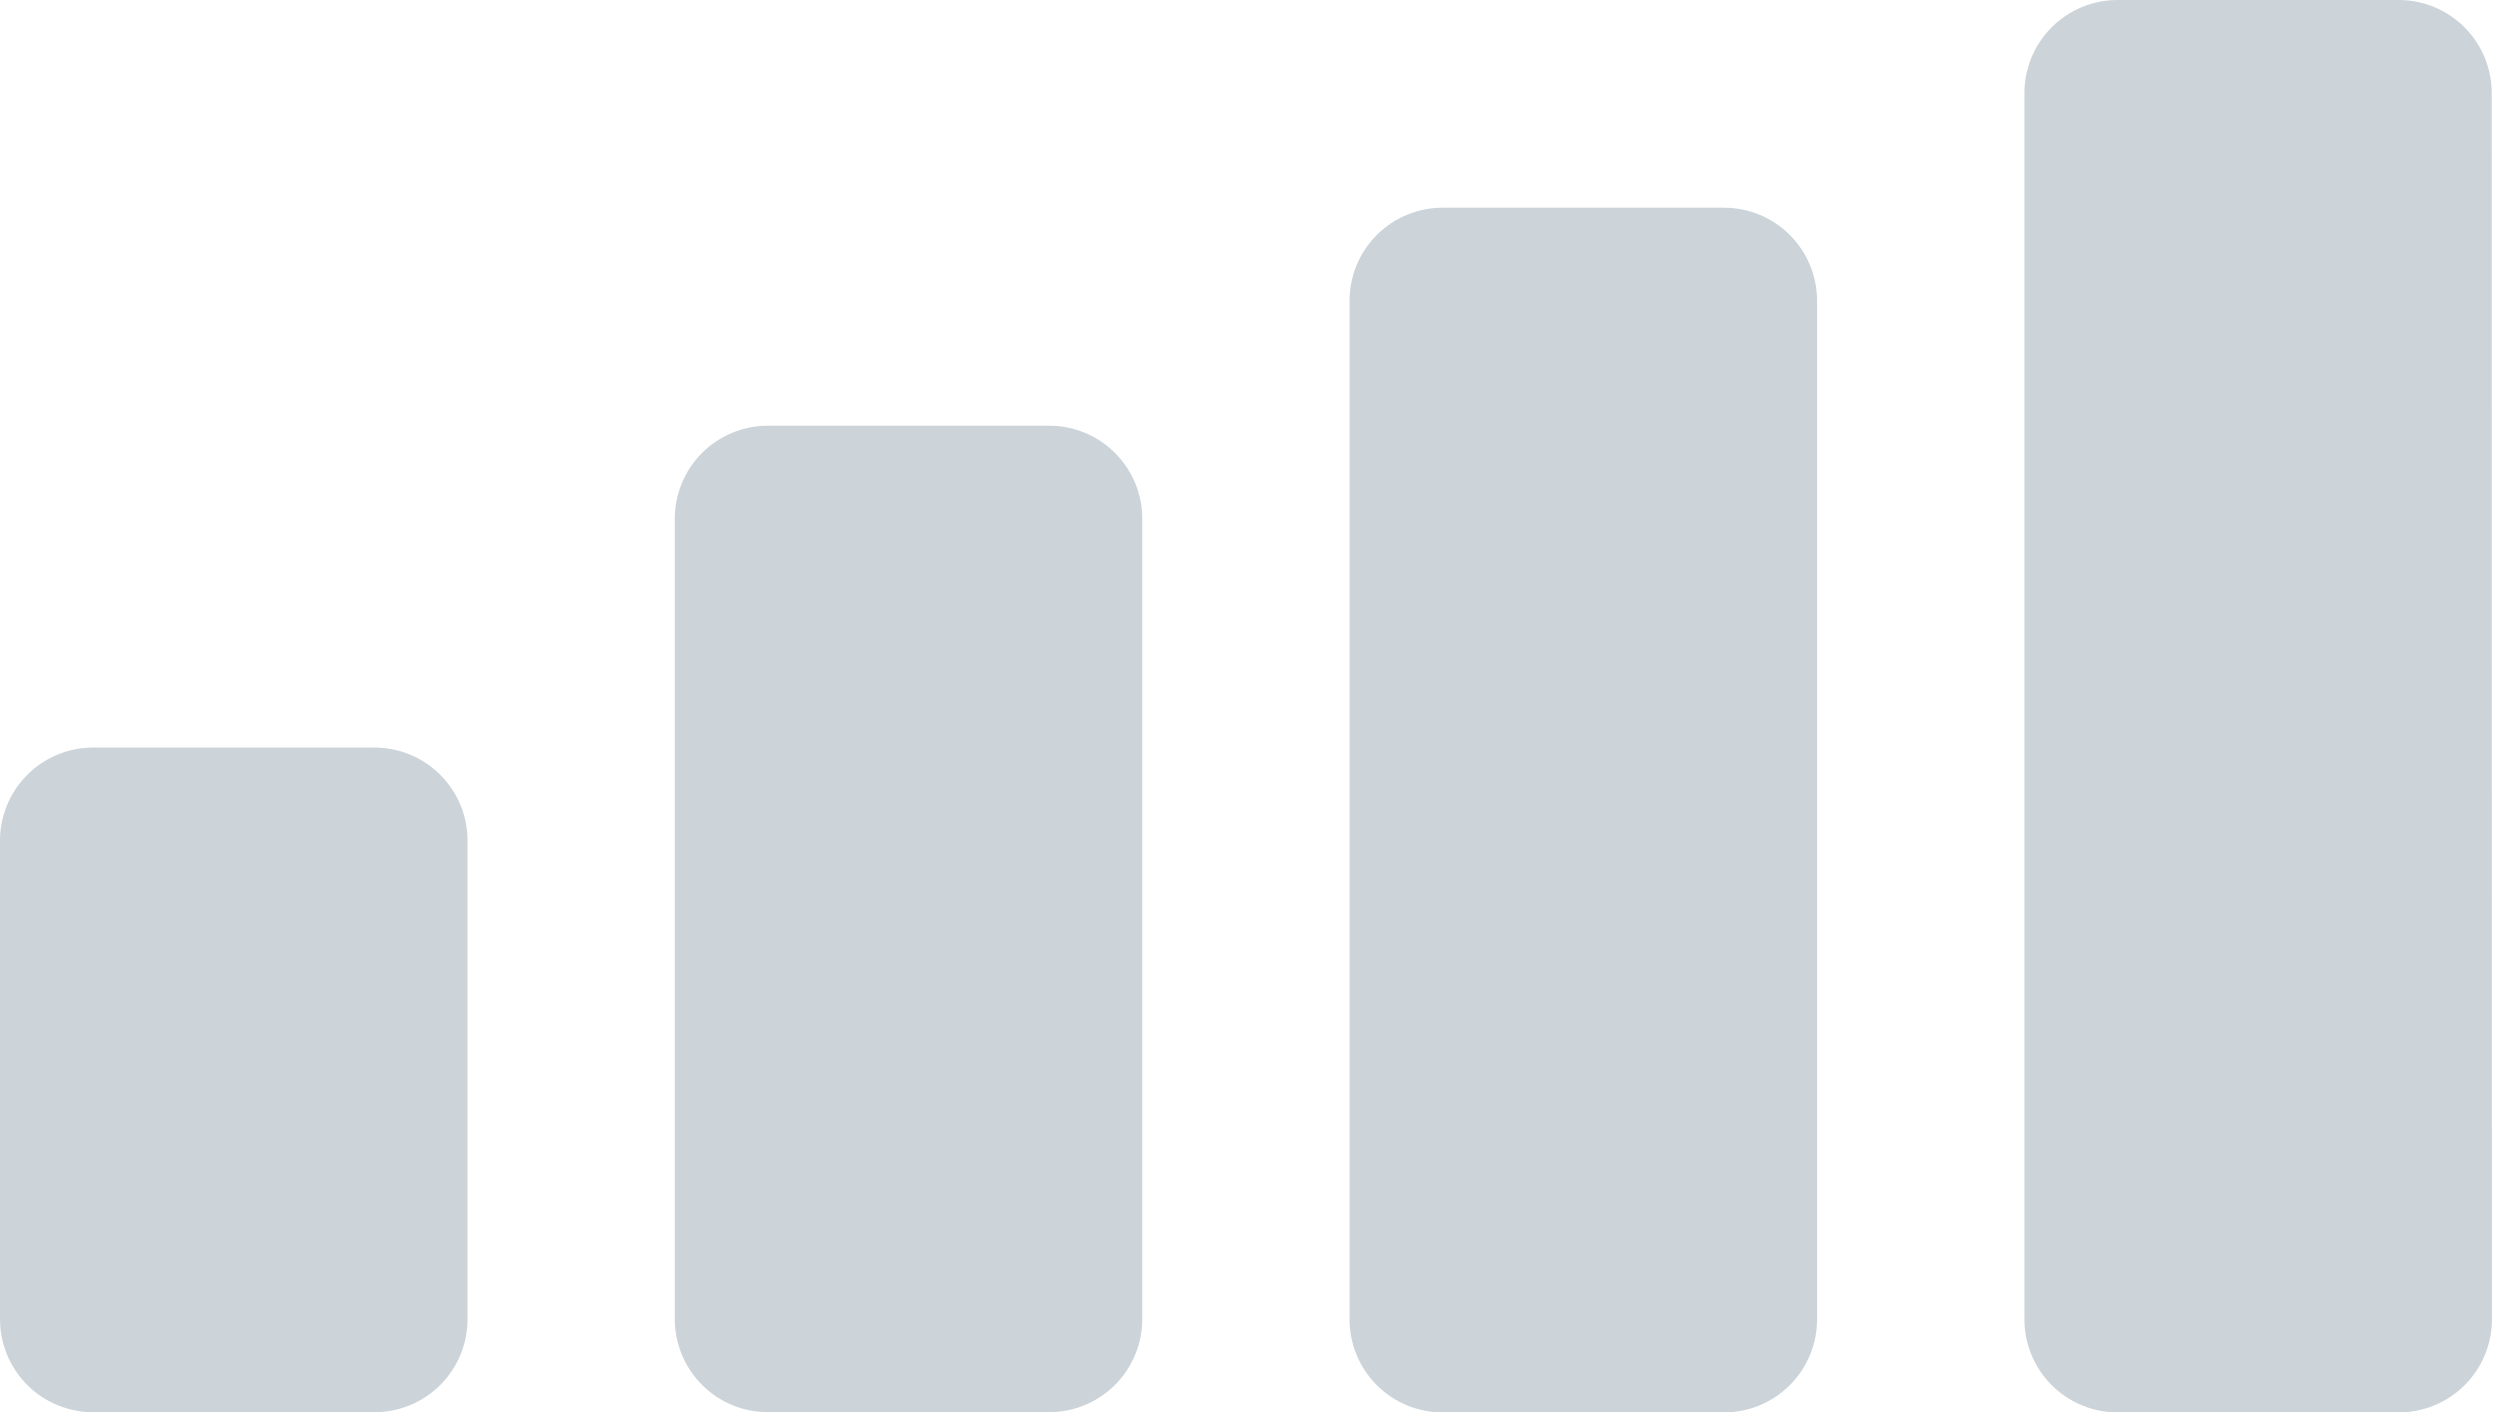 <svg width="177" height="100" viewBox="0 0 177 100" fill="none" xmlns="http://www.w3.org/2000/svg">
<path d="M0 93.36C-0.005 94.231 0.163 95.095 0.494 95.901C0.826 96.708 1.314 97.44 1.93 98.056C2.546 98.672 3.279 99.16 4.085 99.492C4.891 99.823 5.755 99.991 6.626 99.986H26.476C27.347 99.991 28.211 99.823 29.017 99.492C29.823 99.16 30.556 98.672 31.172 98.056C31.788 97.44 32.276 96.708 32.608 95.901C32.939 95.095 33.107 94.231 33.102 93.36V59.553C33.107 58.681 32.939 57.818 32.608 57.011C32.276 56.205 31.788 55.473 31.172 54.857C30.556 54.24 29.823 53.752 29.017 53.421C28.211 53.09 27.347 52.922 26.476 52.927H6.626C5.755 52.922 4.891 53.09 4.085 53.421C3.279 53.752 2.546 54.24 1.93 54.857C1.314 55.473 0.826 56.205 0.494 57.011C0.163 57.818 -0.005 58.681 0 59.553V93.36Z" fill="#CDD4D9"/>
<path d="M54.4 99.981H74.247C75.118 99.986 75.982 99.818 76.788 99.487C77.594 99.156 78.327 98.668 78.943 98.052C79.559 97.435 80.047 96.703 80.378 95.897C80.71 95.091 80.878 94.227 80.873 93.355V36.765C80.878 35.893 80.71 35.029 80.378 34.223C80.047 33.417 79.559 32.685 78.943 32.068C78.327 31.452 77.594 30.964 76.788 30.633C75.982 30.302 75.118 30.134 74.247 30.139H54.4C53.528 30.134 52.664 30.302 51.858 30.633C51.052 30.964 50.32 31.452 49.703 32.068C49.087 32.685 48.599 33.417 48.268 34.223C47.937 35.029 47.769 35.893 47.773 36.765V93.368C47.77 94.239 47.94 95.101 48.272 95.906C48.604 96.711 49.092 97.441 49.708 98.056C50.324 98.671 51.056 99.158 51.861 99.488C52.667 99.819 53.529 99.986 54.4 99.981Z" fill="#CDD4D9"/>
<path d="M102.173 14.705C101.302 14.7 100.438 14.868 99.632 15.199C98.825 15.53 98.093 16.018 97.477 16.634C96.861 17.251 96.373 17.983 96.041 18.79C95.71 19.596 95.542 20.459 95.547 21.331V93.374C95.542 94.245 95.71 95.109 96.041 95.915C96.373 96.721 96.861 97.454 97.477 98.07C98.093 98.686 98.825 99.174 99.632 99.505C100.438 99.837 101.302 100.005 102.173 100H122.023C122.894 100.005 123.758 99.837 124.564 99.505C125.37 99.174 126.103 98.686 126.719 98.07C127.335 97.454 127.823 96.721 128.154 95.915C128.486 95.109 128.654 94.245 128.649 93.374V21.331C128.654 20.459 128.486 19.596 128.154 18.79C127.823 17.983 127.335 17.251 126.719 16.634C126.103 16.018 125.37 15.53 124.564 15.199C123.758 14.868 122.894 14.7 122.023 14.705H102.173Z" fill="#CDD4D9"/>
<path d="M176.414 6.626C176.419 5.755 176.251 4.891 175.92 4.085C175.589 3.279 175.101 2.546 174.484 1.93C173.868 1.314 173.136 0.826 172.33 0.494C171.523 0.163 170.659 -0.005 169.788 0H149.954C149.083 -0.005 148.219 0.163 147.413 0.494C146.607 0.826 145.874 1.314 145.258 1.93C144.642 2.546 144.154 3.279 143.823 4.085C143.491 4.891 143.323 5.755 143.328 6.626V93.371C143.323 94.243 143.491 95.107 143.823 95.913C144.154 96.719 144.642 97.451 145.258 98.068C145.874 98.684 146.607 99.172 147.413 99.503C148.219 99.834 149.083 100.002 149.954 99.998H169.804C170.675 100.002 171.539 99.834 172.345 99.503C173.152 99.172 173.884 98.684 174.5 98.068C175.117 97.451 175.604 96.719 175.936 95.913C176.267 95.107 176.435 94.243 176.43 93.371L176.414 6.626Z" fill="#CDD4D9"/>
</svg>
